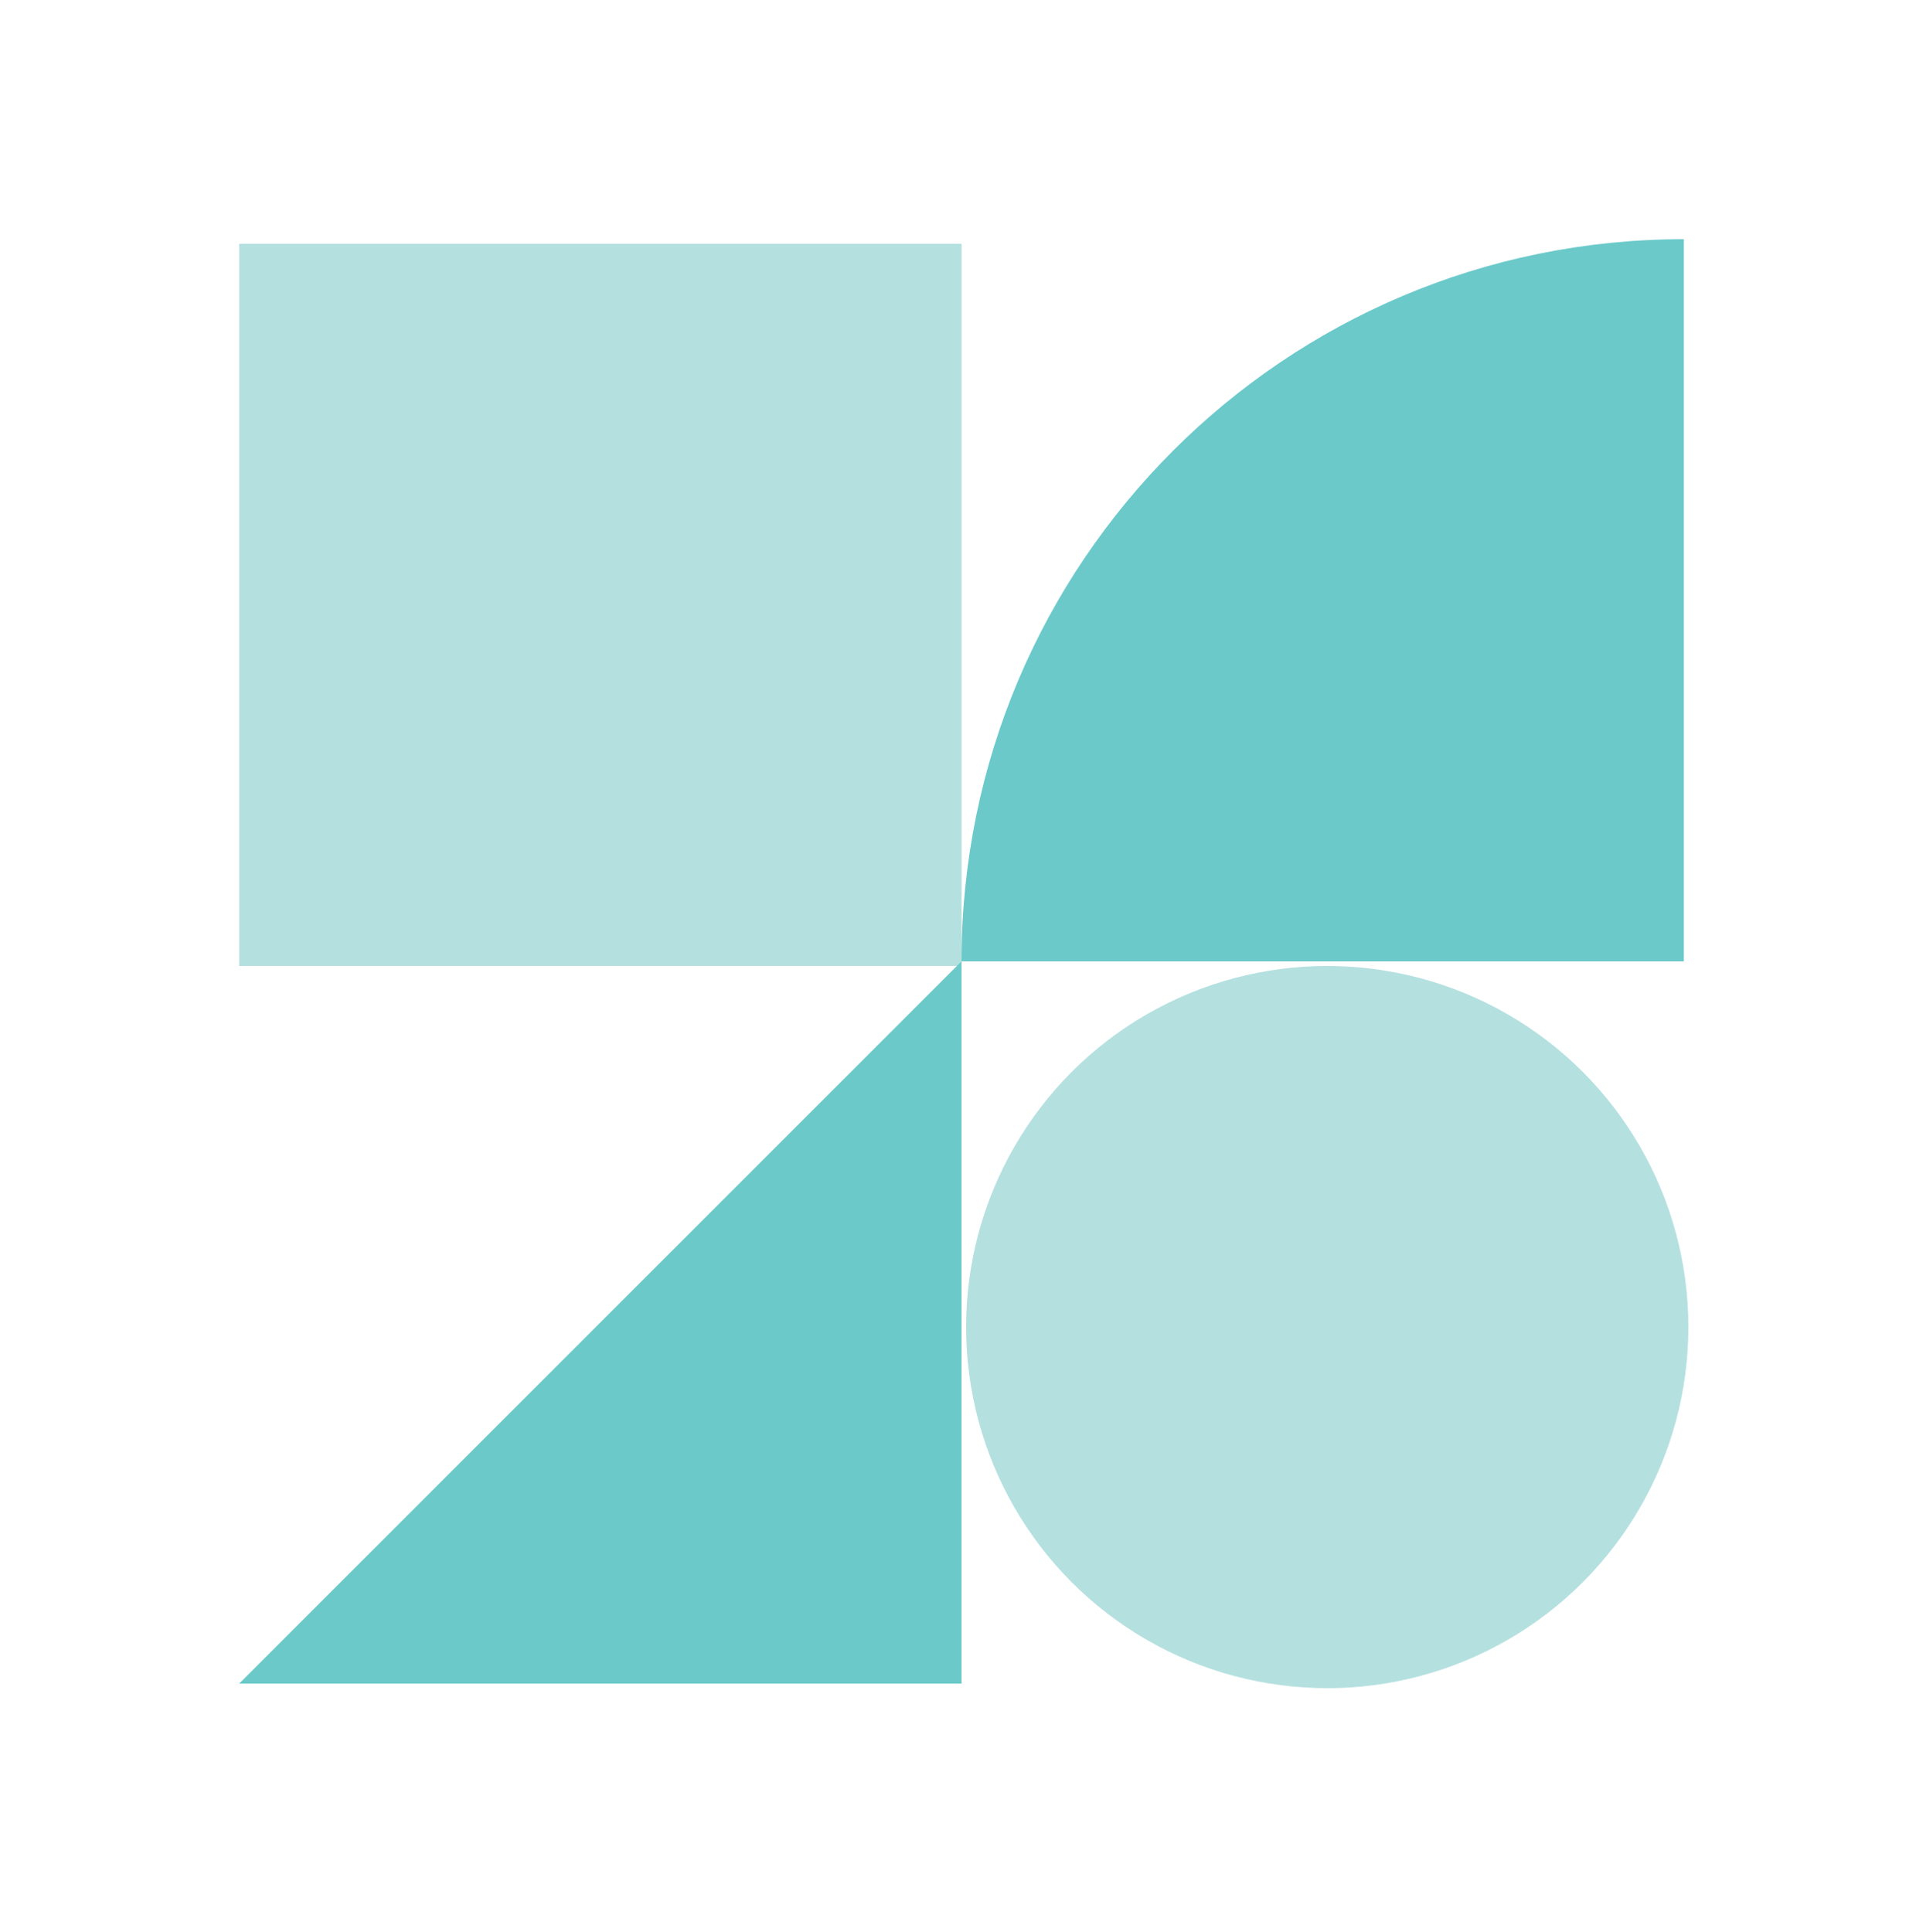 <?xml version="1.0" encoding="UTF-8"?>
<svg width="209px" height="210px" viewBox="0 0 209 210" version="1.1" xmlns="http://www.w3.org/2000/svg" xmlns:xlink="http://www.w3.org/1999/xlink">
    <title>Transformed</title>
    <g id="Transformed" stroke="none" stroke-width="1" fill="none" fill-rule="evenodd">
        <g id="Group-14-Copy" transform="translate(26, 26)">
            <rect id="Rectangle" fill="#B5E0E0" fill-rule="nonzero" x="0" y="0.5" width="78.5" height="78.5"></rect>
            <path d="M157,0 C113.646,0 78.5,35.146 78.5,78.5 L157,78.5 L157,0 Z" id="Path" fill="#6BC9CA" fill-rule="nonzero" transform="translate(117.75, 39.25) scale(-1, -1) rotate(180) translate(-117.75, -39.25) "></path>
            <polygon id="Path-Copy-2" fill="#6BC9CA" fill-rule="nonzero" transform="translate(39.25, 117.75) scale(-1, -1) rotate(270) translate(-39.25, -117.75) " points="78.5 157 1.44202161e-14 78.5 78.5 78.5"></polygon>
            <circle id="Oval" fill="#B5E0E0" cx="118.25" cy="118.25" r="39.25"></circle>
        </g>
    </g>
</svg>